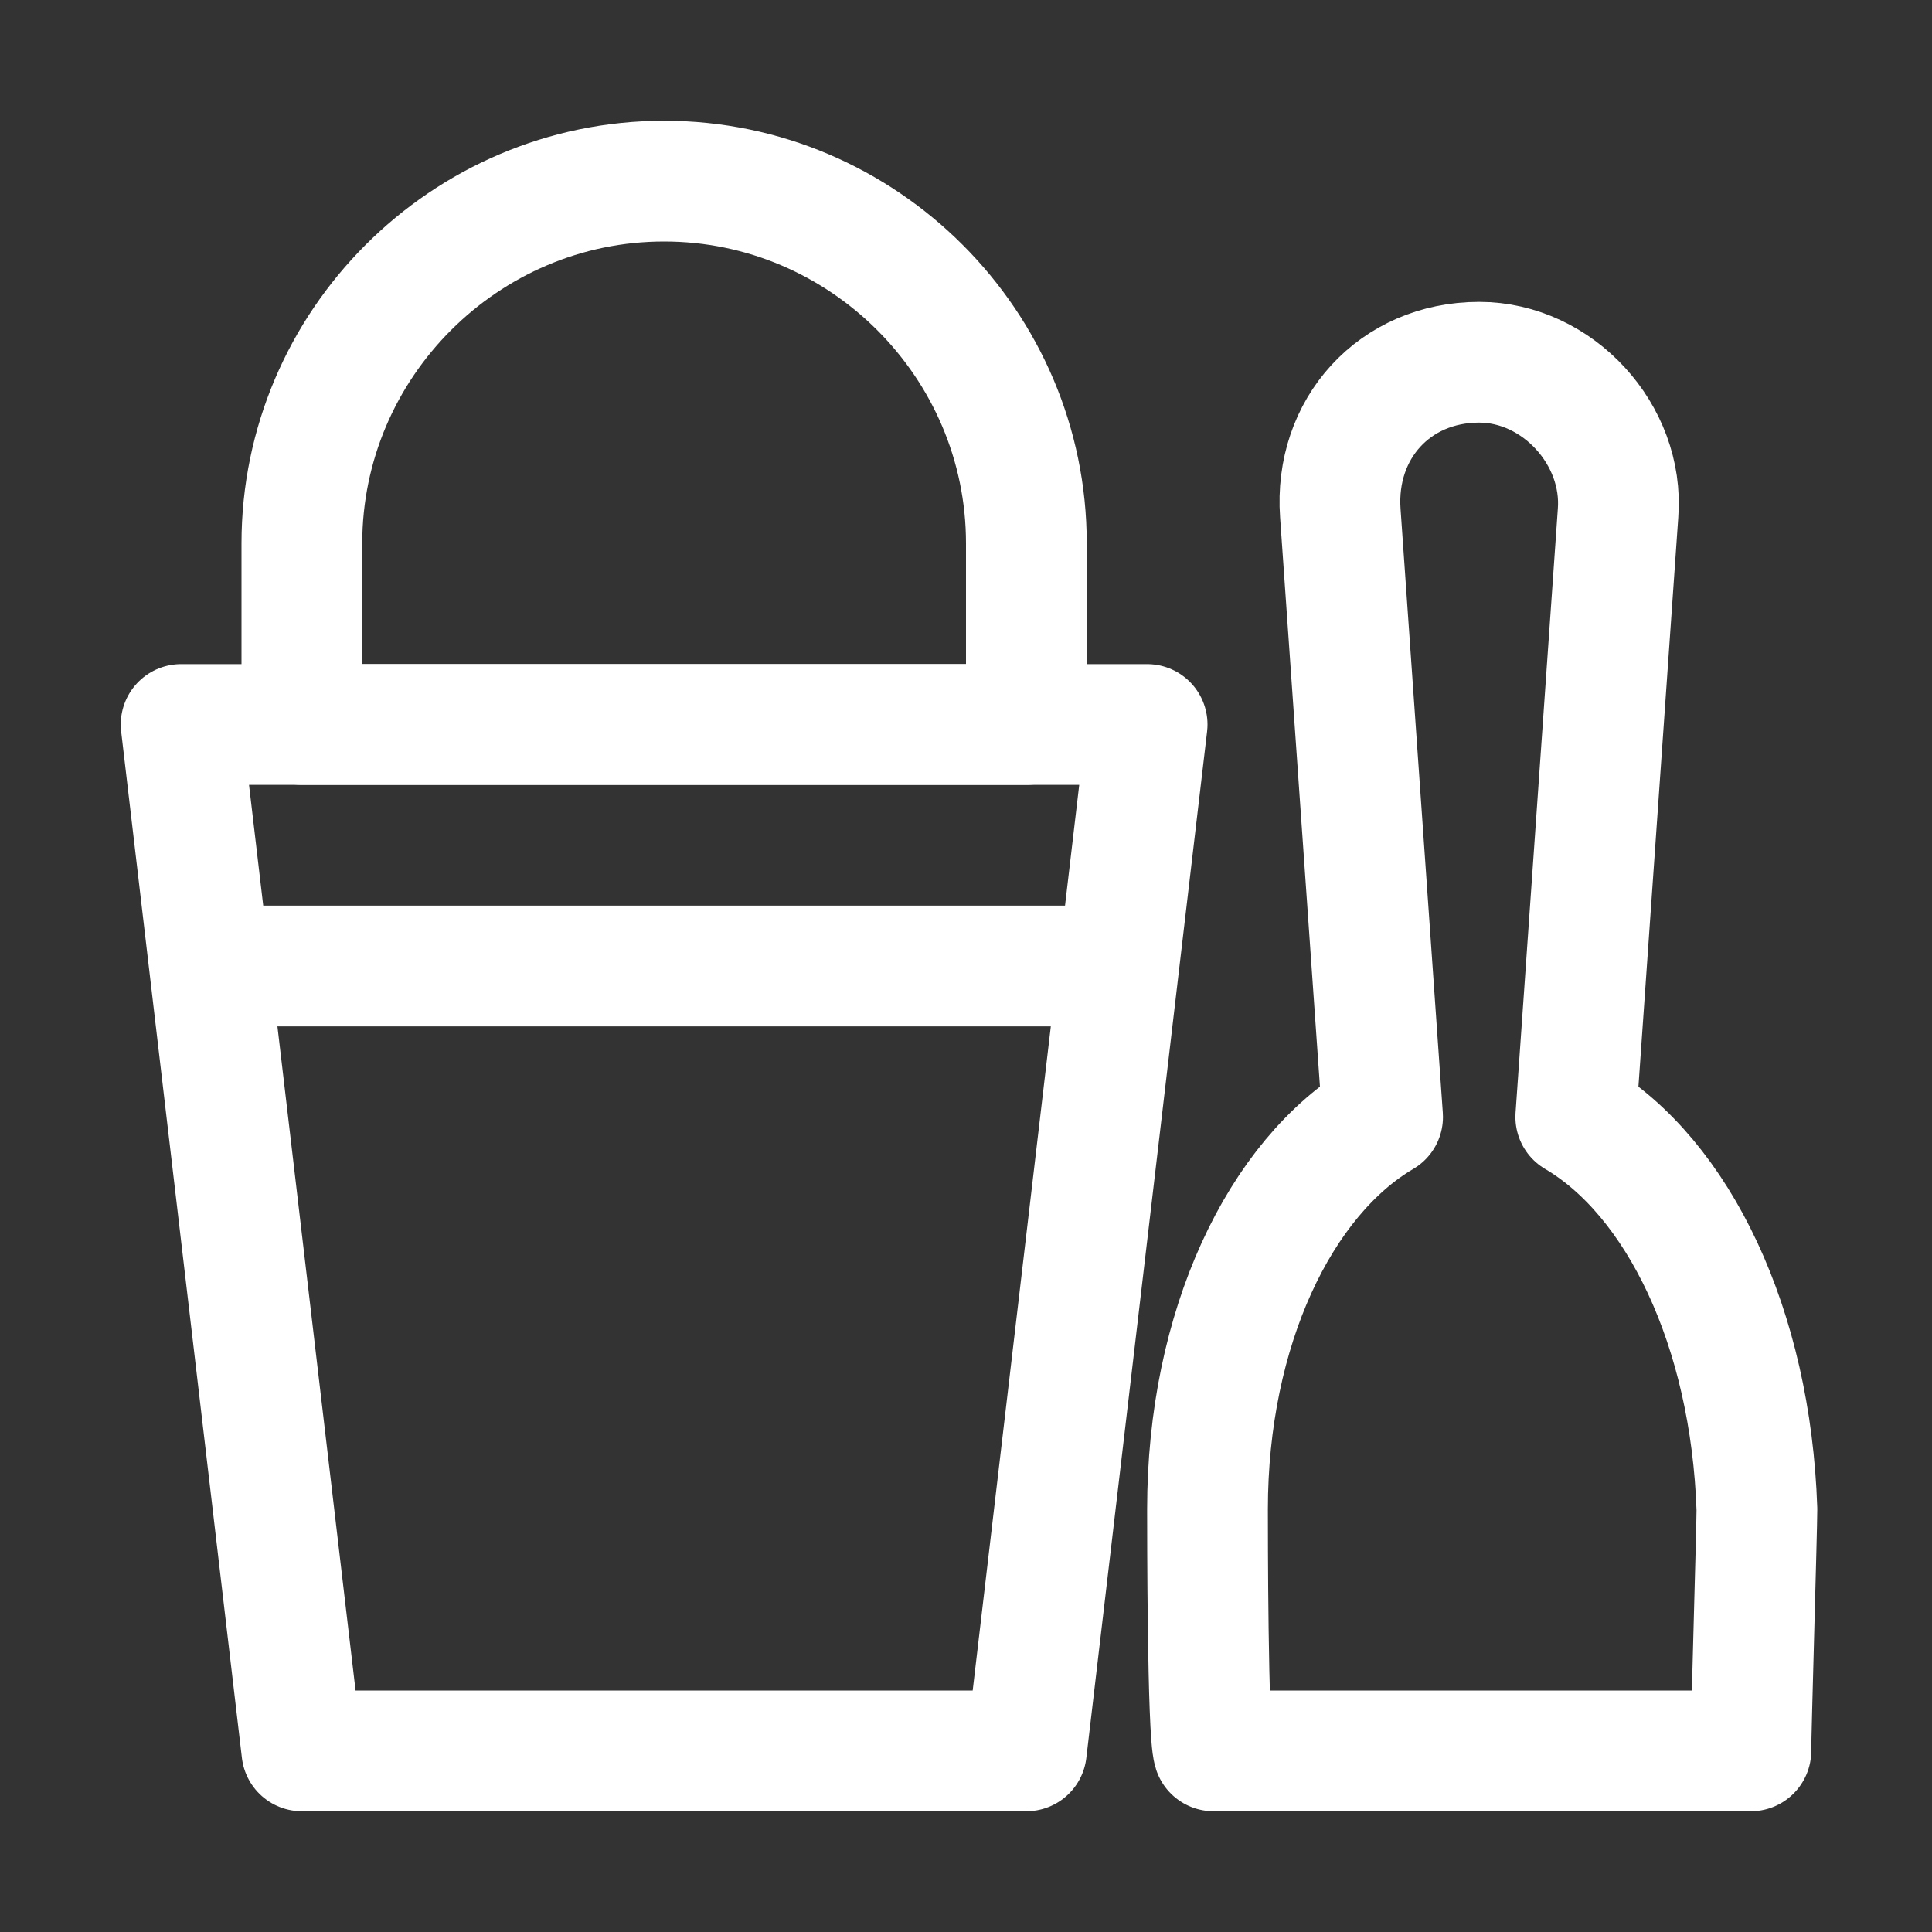 <!DOCTYPE svg PUBLIC "-//W3C//DTD SVG 1.1//EN" "http://www.w3.org/Graphics/SVG/1.1/DTD/svg11.dtd">
<!-- Uploaded to: SVG Repo, www.svgrepo.com, Transformed by: SVG Repo Mixer Tools -->
<svg version="1.1" id="Icons" xmlns="http://www.w3.org/2000/svg" xmlns:xlink="http://www.w3.org/1999/xlink" viewBox="0 0 32 32" xml:space="preserve" width="800px" height="800px" fill="#000000">
<rect x="0" y="0" width="32" height="32" fill="#333333" stroke="none"/>
<g id="SVGRepo_bgCarrier" stroke-width="0"/>
<g id="SVGRepo_tracerCarrier" stroke-linecap="round" stroke-linejoin="round"/>
<g id="SVGRepo_iconCarrier"> <style type="text/css"> .st0{fill:none;stroke:#ffffff;stroke-width:2;stroke-linecap:round;stroke-linejoin:round;stroke-miterlimit:10;} .st1{fill:none;stroke:#ffffff;stroke-width:2;stroke-linejoin:round;stroke-miterlimit:10;} </style> <polygon class="st0" points="17,29 5,29 3,12 19,12 "/> <line class="st0" x1="4" y1="16" x2="18" y2="16"/> <path class="st0" d="M26.1,18.5l0.7-10c0.1-1.3-1-2.5-2.3-2.5h0c-1.4,0-2.4,1.1-2.3,2.5l0.7,10C21.2,19.5,20,22,20,25 c0,0.3,0,3.7,0.1,4h8.9c0-0.3,0.1-3.7,0.1-4C29,22,27.8,19.5,26.1,18.5z"/> <path class="st0" d="M17,12H5V9c0-3.3,2.7-6,6-6h0c3.3,0,6,2.7,6,6V12z"/> </g>
</svg>